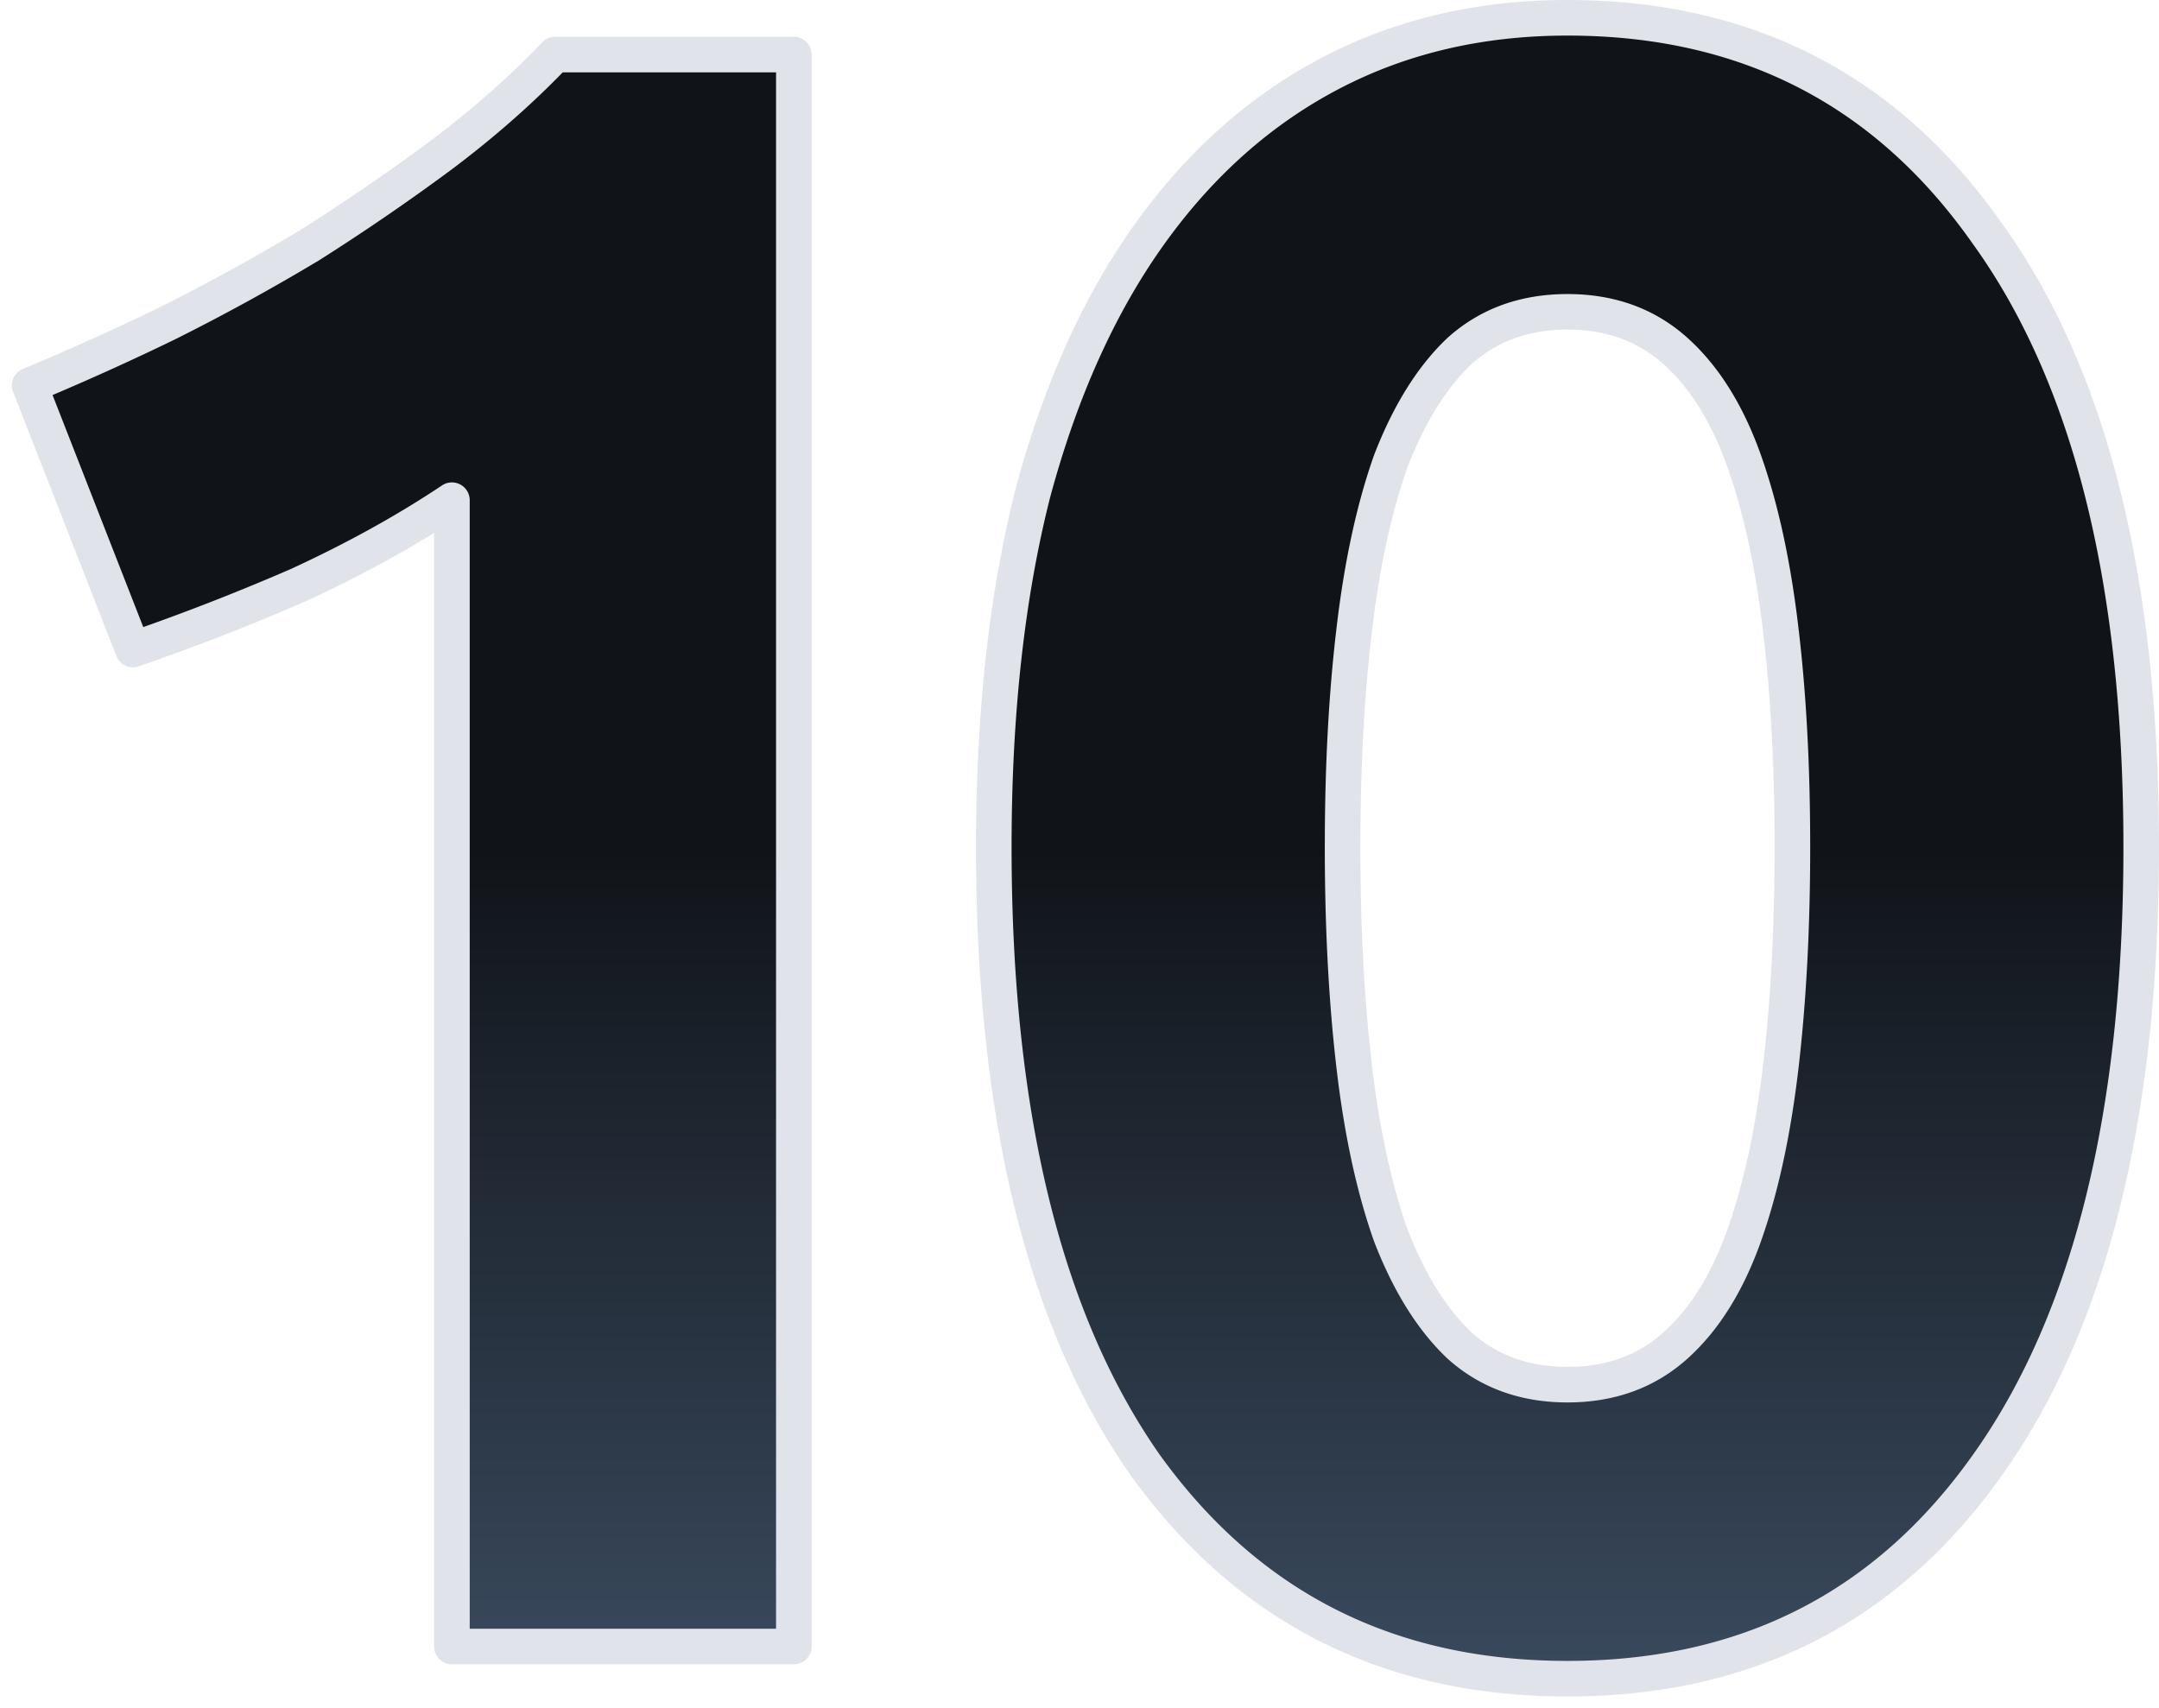 <?xml version="1.0" encoding="UTF-8"?>
<svg xmlns="http://www.w3.org/2000/svg" width="182" height="144" fill="none">
  <path fill="url(#a)" d="M2 32.974q5.61-2.323 11.607-5.229a178 178 0 0 0 11.994-6.585 183 183 0 0 0 11.027-7.553q5.416-4.067 9.673-8.522H66.42v134.217H37.595V42.658q-5.804 3.874-12.961 7.166a192 192 0 0 1-13.929 5.423z"></path>
  <path fill="url(#b)" d="M180 71.903q0 33.894-12.961 52.099-12.768 18.012-35.402 18.012t-35.596-18.012q-12.767-18.205-12.767-52.099 0-16.85 3.288-29.826 3.482-12.976 9.866-21.885 6.385-8.91 15.283-13.557 8.9-4.65 19.926-4.649 22.634 0 35.402 18.206Q180 38.204 180 71.903m-29.405 0q0-10.07-.967-18.205-.968-8.328-3.095-14.332-2.129-6.004-5.804-9.297-3.675-3.292-9.092-3.292t-9.092 3.292q-3.483 3.292-5.804 9.297-2.128 6.004-3.095 14.332-.968 8.134-.968 18.205t.968 18.4q.967 8.328 3.095 14.331 2.322 6.004 5.804 9.297 3.675 3.292 9.092 3.292t9.092-3.292c3.675-3.292 4.385-5.294 5.804-9.297q2.127-6.004 3.095-14.332.967-8.328.967-18.399"></path>
  <path fill="#E0E4EA" fill-rule="evenodd" d="M132.137 3c-7.133 0-13.533 1.502-19.231 4.478-5.706 2.98-10.626 7.335-14.758 13.101-4.129 5.762-7.349 12.88-9.634 21.39-2.153 8.502-3.24 18.313-3.24 29.448 0 22.434 4.23 39.446 12.49 51.23 8.352 11.602 19.758 17.381 34.373 17.381 14.618 0 25.956-5.78 34.178-17.38l.002-.002C174.706 110.863 179 93.852 179 71.417c0-22.306-4.294-39.184-12.678-50.835l-.011-.015C158.086 8.839 146.748 3 132.137 3m-20.62 1.819C117.685 1.597 124.568 0 132.137 0c15.565 0 27.827 6.296 36.625 18.837C177.656 31.201 182 48.794 182 71.417c0 22.756-4.346 40.477-13.239 52.969-8.801 12.414-21.064 18.642-36.624 18.642s-27.883-6.227-36.813-18.636l-.01-.015c-8.76-12.49-13.04-30.208-13.04-52.96 0-11.327 1.105-21.397 3.335-30.195l.005-.02c2.358-8.787 5.714-16.255 10.096-22.37 4.38-6.113 9.648-10.796 15.807-14.013m-65.8-1.256a1.5 1.5 0 0 1 1.084-.464h20.12a1.5 1.5 0 0 1 1.5 1.5v134.217a1.5 1.5 0 0 1-1.5 1.5H38.095a1.5 1.5 0 0 1-1.5-1.5V44.92q-4.982 3.09-10.835 5.78l-.03.014a194 194 0 0 1-14.038 5.466 1.5 1.5 0 0 1-1.884-.873L1.103 33.034a1.5 1.5 0 0 1 .823-1.932 217 217 0 0 0 11.519-5.189 177 177 0 0 0 11.869-6.516 182 182 0 0 0 10.917-7.479q5.324-4 9.486-8.355m1.721 2.536q-4.183 4.299-9.409 8.221l-.007.005a185 185 0 0 1-11.148 7.635 180 180 0 0 1-12.095 6.64l-.018.009a224 224 0 0 1-10.33 4.697l7.646 19.563a193 193 0 0 0 12.446-4.9q7.053-3.248 12.74-7.045a1.5 1.5 0 0 1 2.333 1.248v95.144H65.42V6.099zm74.606 22.367c2.753-2.467 6.152-3.675 10.093-3.675 3.942 0 7.34 1.208 10.093 3.675 2.684 2.404 4.738 5.74 6.217 9.912 1.465 4.135 2.517 9.027 3.171 14.657q.979 8.24.978 18.382 0 10.142-.978 18.572c-.654 5.631-1.705 10.524-3.171 14.66-1.479 4.173-3.533 7.509-6.217 9.913-2.753 2.466-6.151 3.675-10.093 3.675-3.941 0-7.34-1.209-10.093-3.675l-.03-.027c-2.529-2.392-4.57-5.703-6.172-9.846l-.014-.04c-1.466-4.136-2.518-9.029-3.172-14.66q-.978-8.43-.977-18.572-.001-10.14.977-18.38c.654-5.63 1.706-10.523 3.172-14.659l.014-.04c1.602-4.142 3.643-7.454 6.172-9.845zm29.574 24.569v.003l-1.49.173zm-27.557-22.348c-2.104 1.994-3.924 4.87-5.413 8.713-1.368 3.866-2.377 8.52-3.012 13.985v.004q-.956 8.027-.957 18.028 0 10 .957 18.226c.635 5.464 1.644 10.119 3.012 13.984 1.489 3.843 3.309 6.719 5.413 8.714 2.145 1.915 4.803 2.896 8.076 2.896 3.281 0 5.944-.986 8.092-2.91 2.216-1.985 4.032-4.847 5.39-8.68 1.372-3.87 2.384-8.53 3.019-14.004q.957-8.226.958-18.226-.001-10.001-.957-18.028l-.001-.005c-.635-5.473-1.647-10.134-3.019-14.004-1.358-3.832-3.174-6.694-5.39-8.68-2.148-1.923-4.811-2.91-8.092-2.91-3.273 0-5.931.982-8.076 2.897" clip-rule="evenodd"></path>
  <defs>
    <linearGradient id="a" x1="91" x2="91" y1="71.559" y2="142.014" gradientUnits="userSpaceOnUse">
      <stop stop-color="#101419"></stop>
      <stop offset="1" stop-color="#3A4A5E"></stop>
    </linearGradient>
    <linearGradient id="b" x1="91" x2="91" y1="71.559" y2="142.014" gradientUnits="userSpaceOnUse">
      <stop stop-color="#101419"></stop>
      <stop offset="1" stop-color="#3A4A5E"></stop>
    </linearGradient>
  </defs>
</svg>
